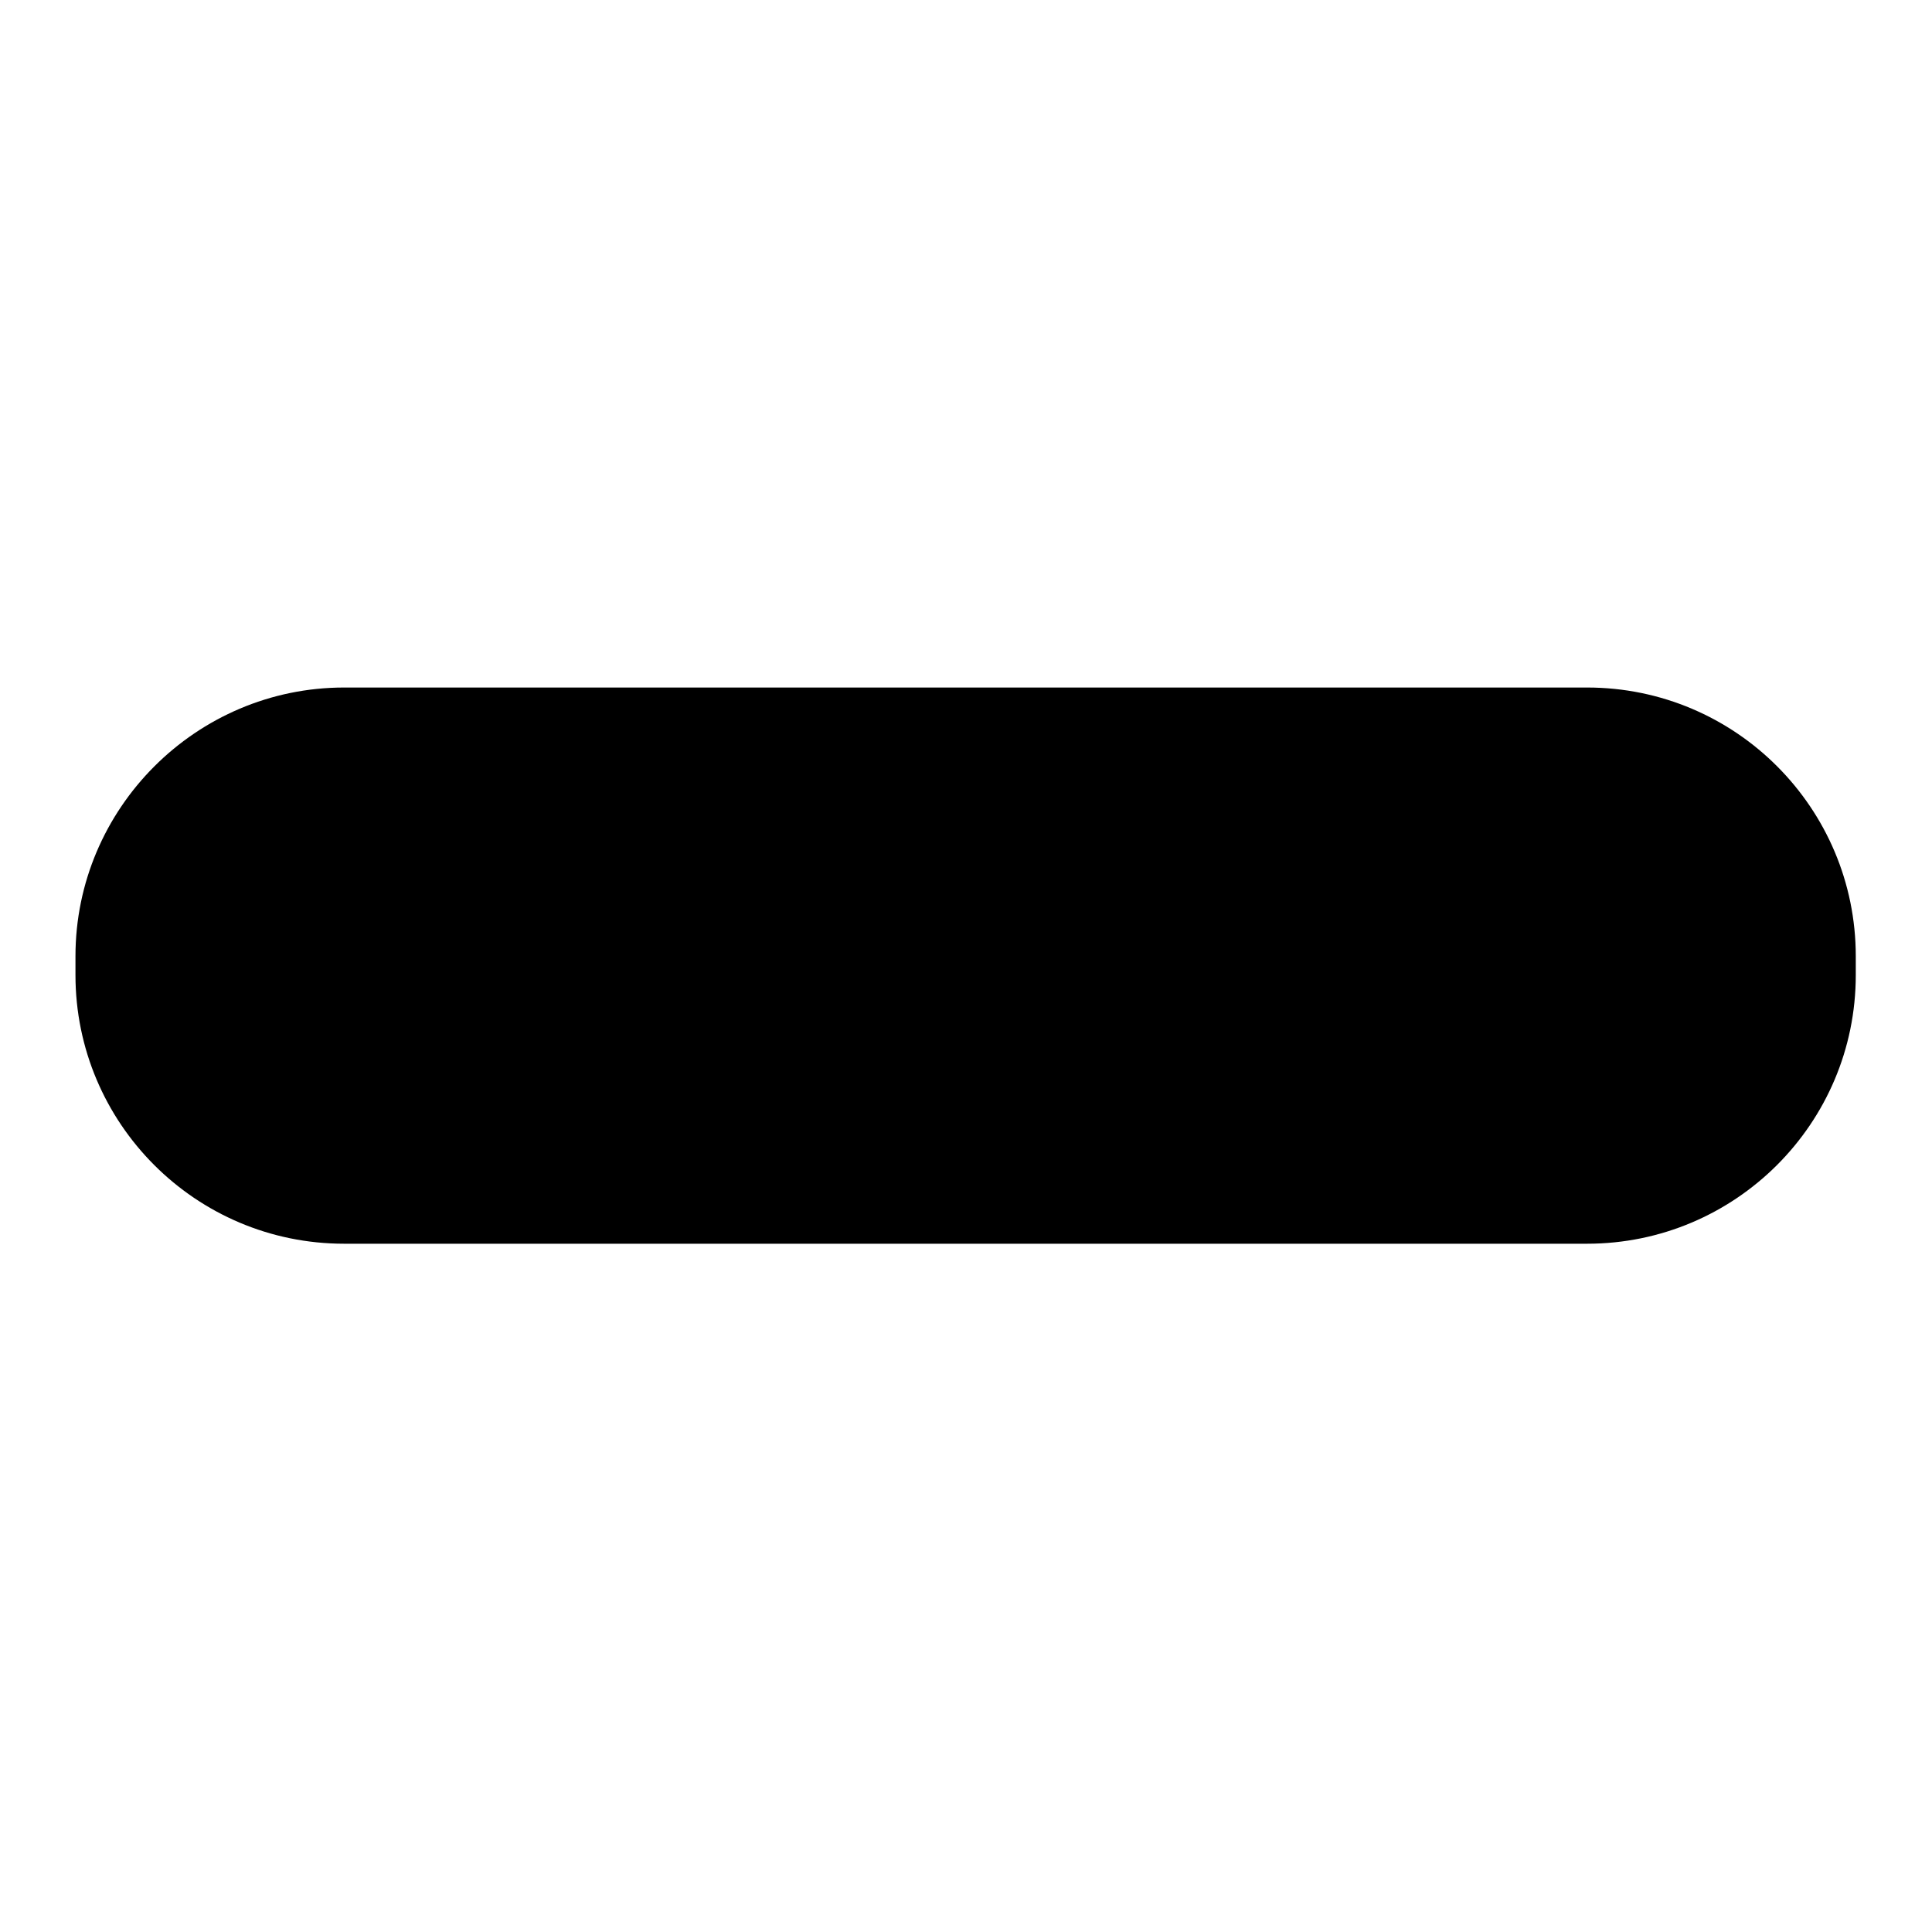 <?xml version="1.0" encoding="utf-8"?>
<!-- Svg Vector Icons : http://www.onlinewebfonts.com/icon -->
<!DOCTYPE svg PUBLIC "-//W3C//DTD SVG 1.1//EN" "http://www.w3.org/Graphics/SVG/1.1/DTD/svg11.dtd">
<svg version="1.1" xmlns="http://www.w3.org/2000/svg" xmlns:xlink="http://www.w3.org/1999/xlink" x="0px" y="0px" viewBox="0 0 256 256" enable-background="new 0 0 256 256" xml:space="preserve">
<g><g><path fill="#000000" d="M45.6,91.1h164.7c19.7,0,35.6,16,35.6,35.6v2.5c0,19.7-16,35.6-35.6,35.6H45.6c-19.7,0-35.6-16-35.6-35.6v-2.5C10,107.1,26,91.1,45.6,91.1z"/></g></g>
</svg>